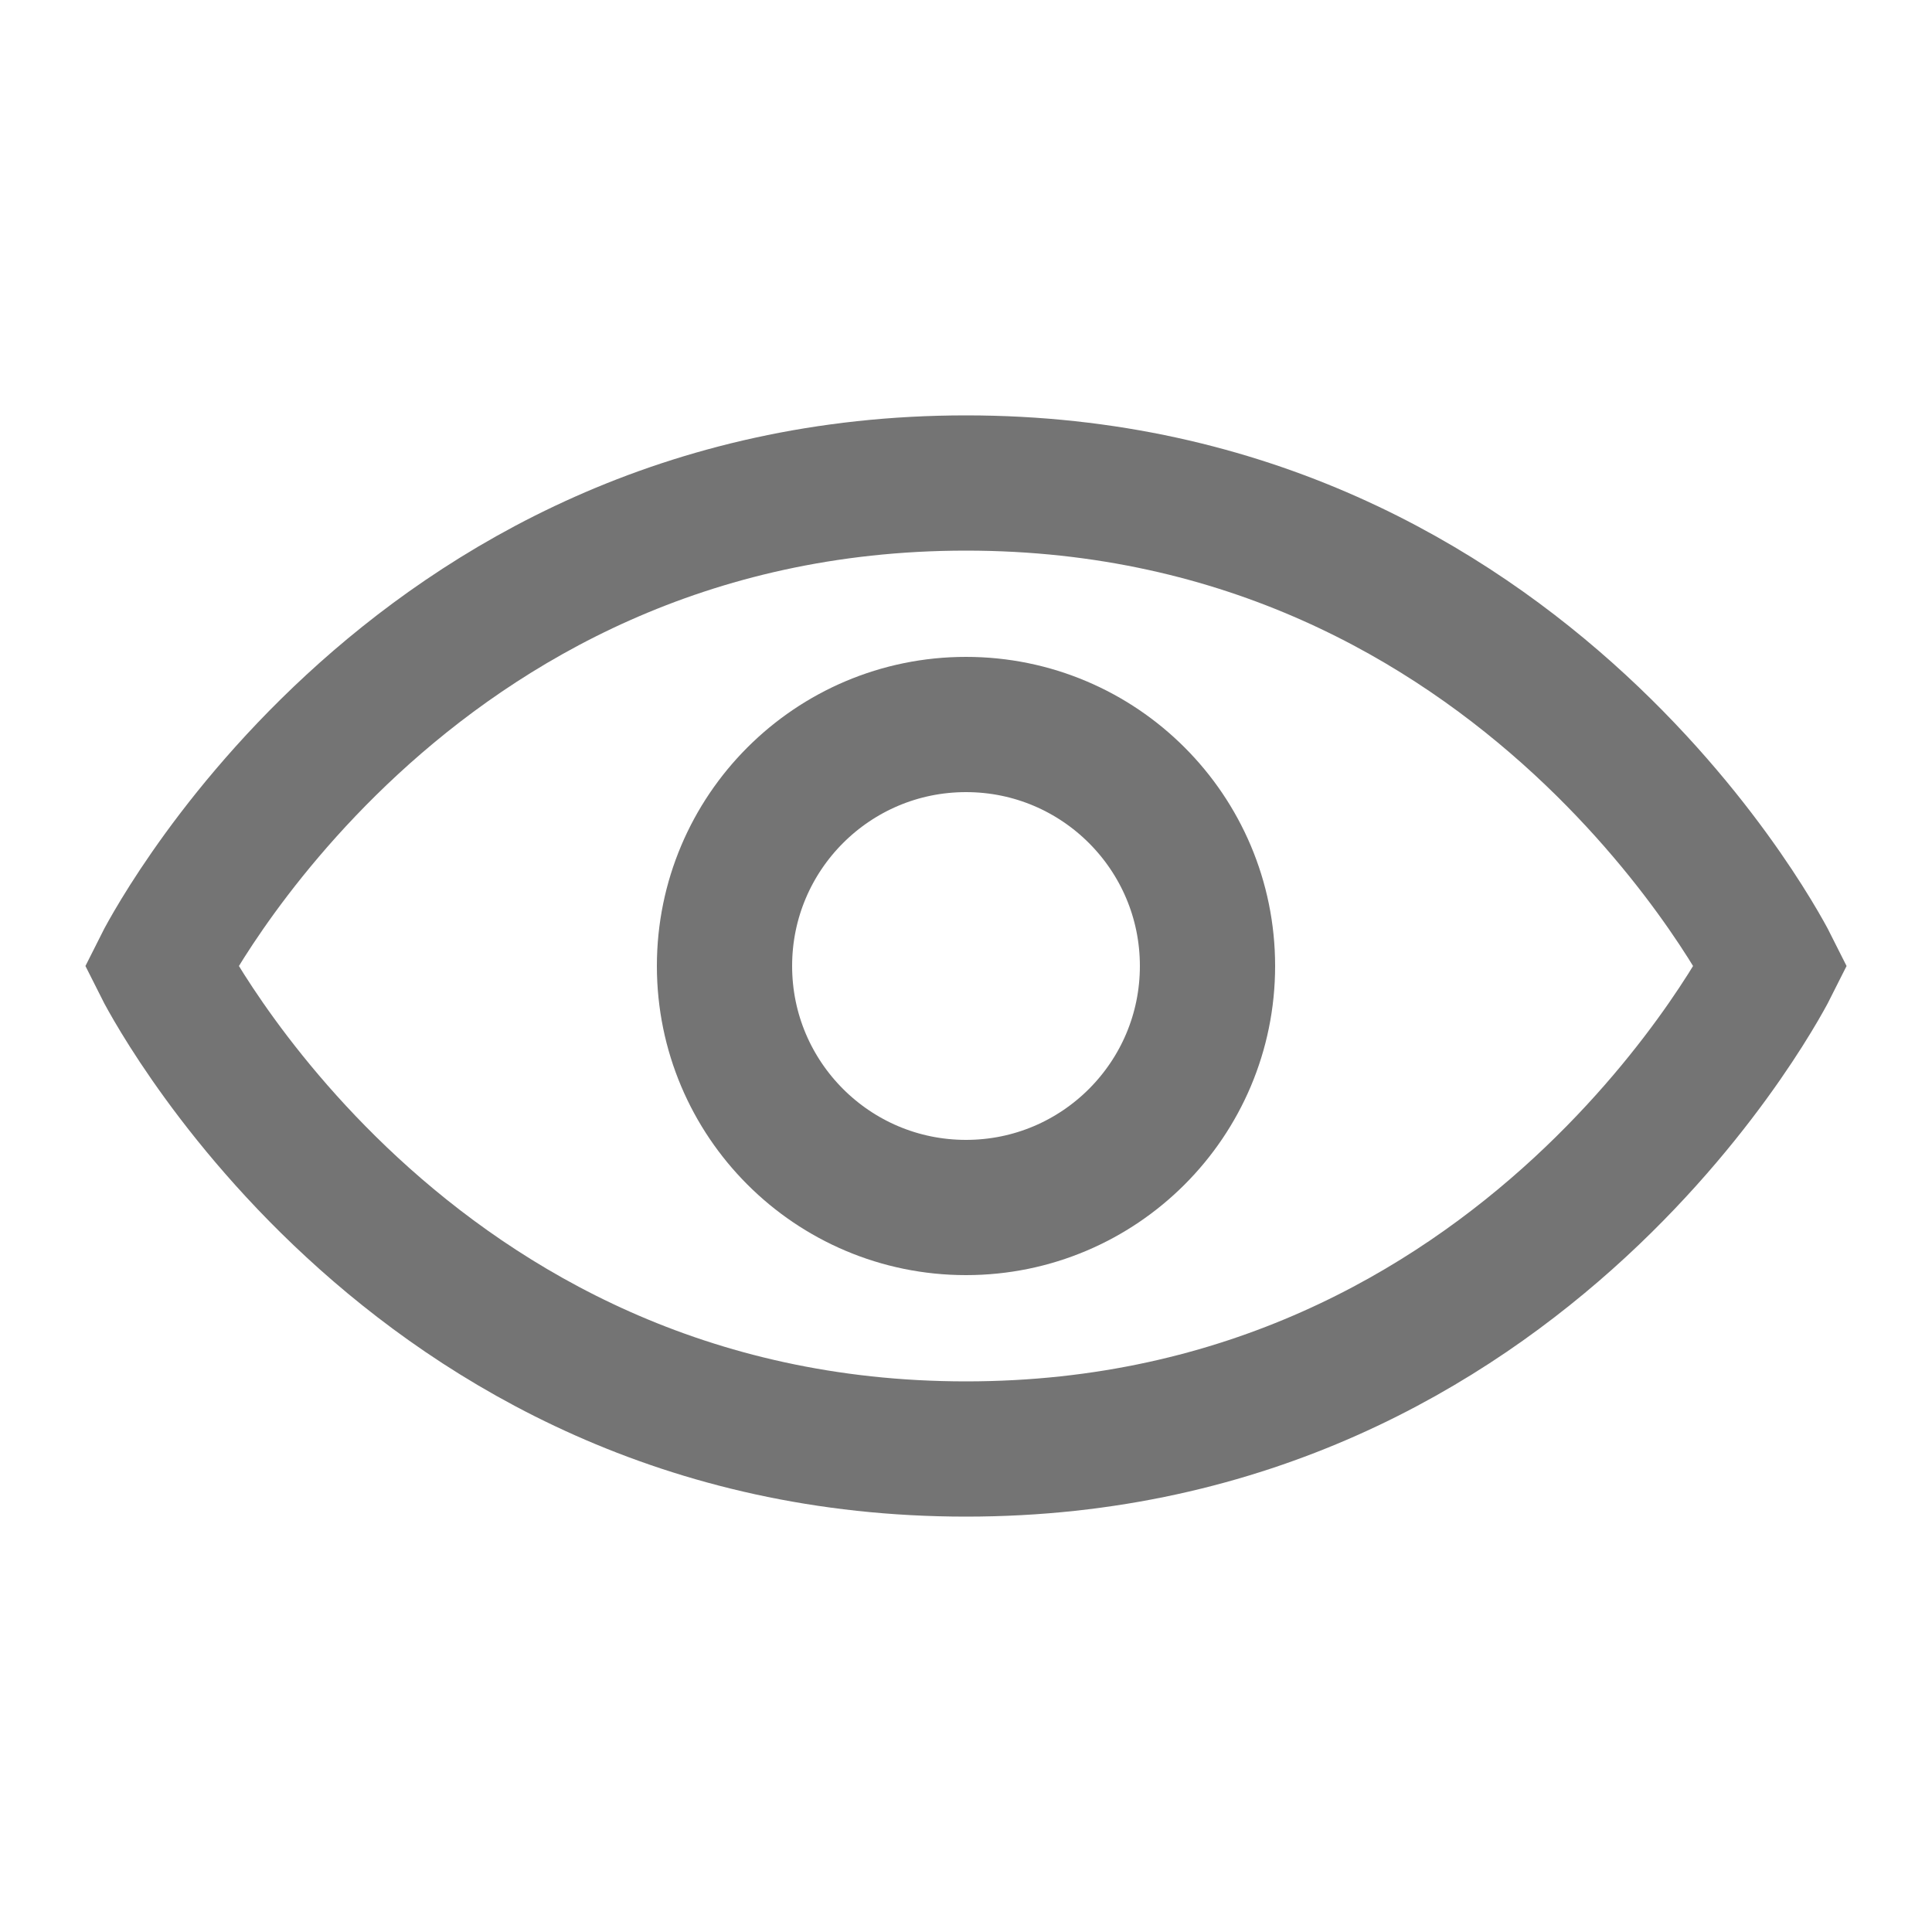 <svg width="20" height="20" viewBox="0 0 20 20" fill="none" xmlns="http://www.w3.org/2000/svg">
<path d="M18.333 10C18.333 10 15.833 15 10 15C4.167 15 1.667 10 1.667 10C1.667 10 4.167 5 10 5C15.833 5 18.333 10 18.333 10Z" stroke="#747474" stroke-width="1.4" stroke-linecap="round"/>
<circle cx="10" cy="10" r="2.5" stroke="#747474" stroke-width="1.4" stroke-linecap="round"/>
</svg>
